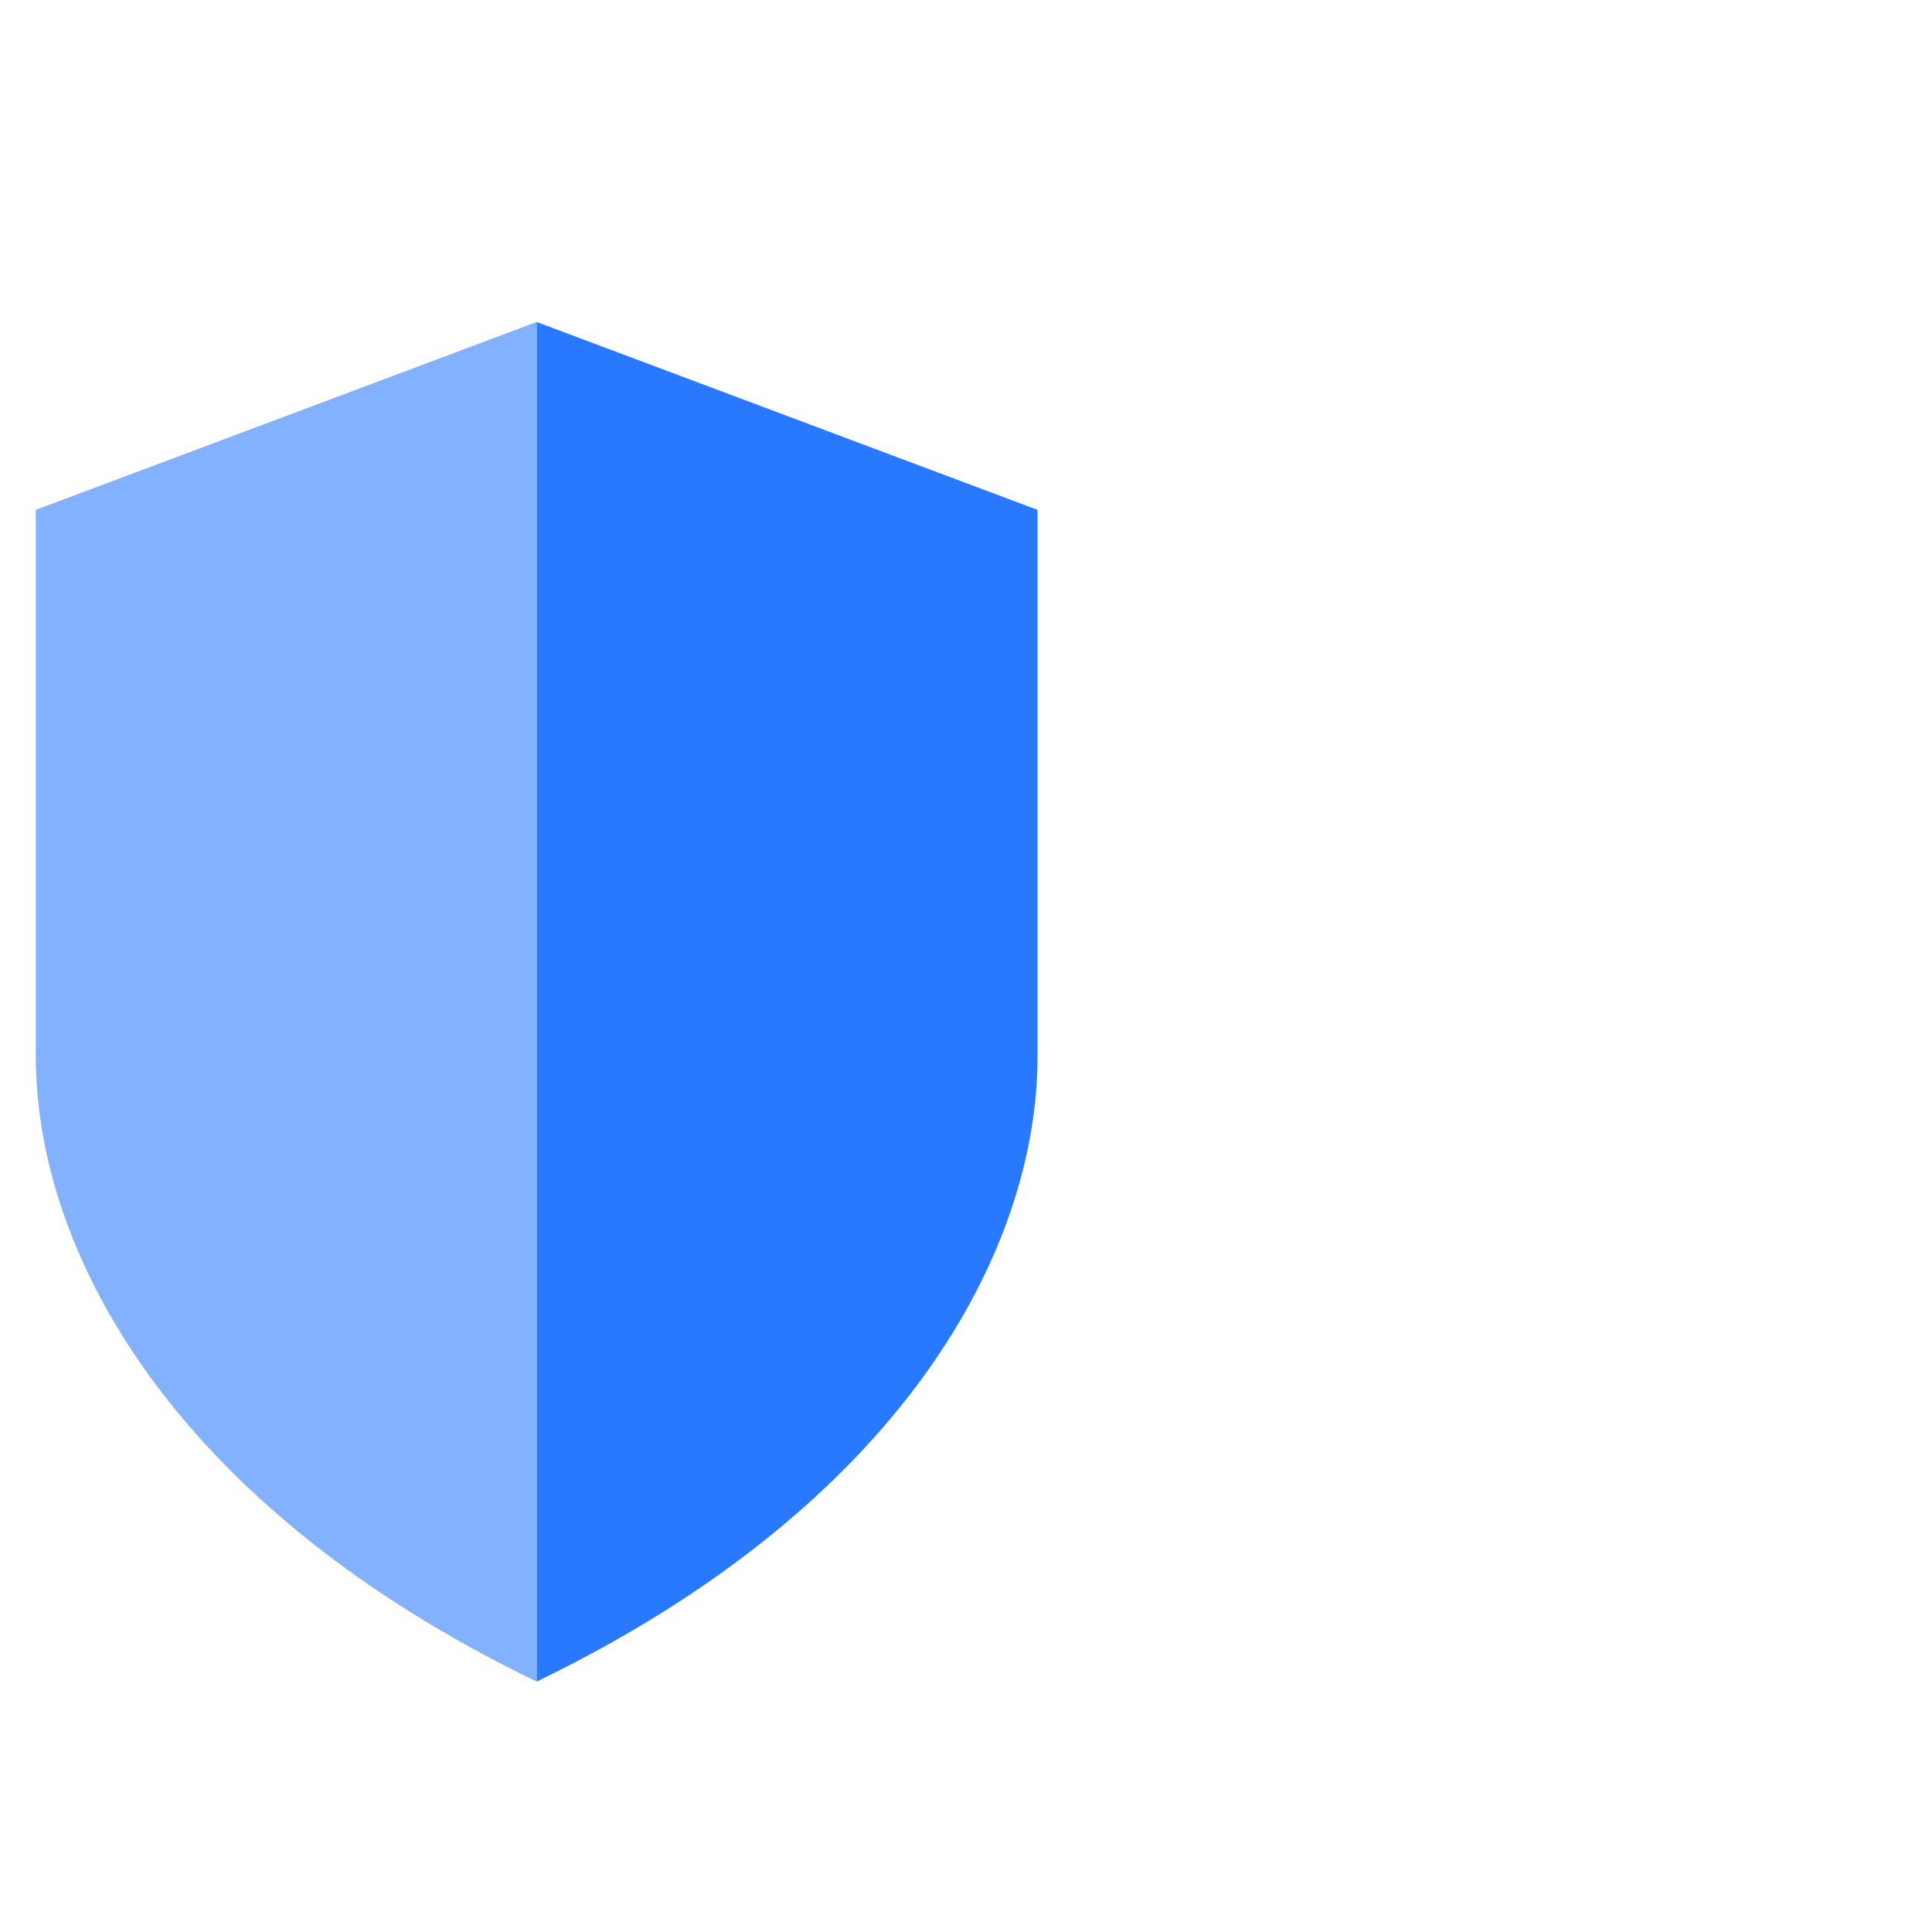 <svg width="54" height="54" viewBox="0 0 54 54" fill="none" xmlns="http://www.w3.org/2000/svg">
<path d="M15 9L1 14.251V29.519C1 34.985 4.82 42.082 15 47V9Z" fill="#82B1FF"/>
<path d="M15 9L29 14.251V29.519C29 34.985 25.18 42.082 15 47V9Z" fill="#2979FF"/>
</svg>
